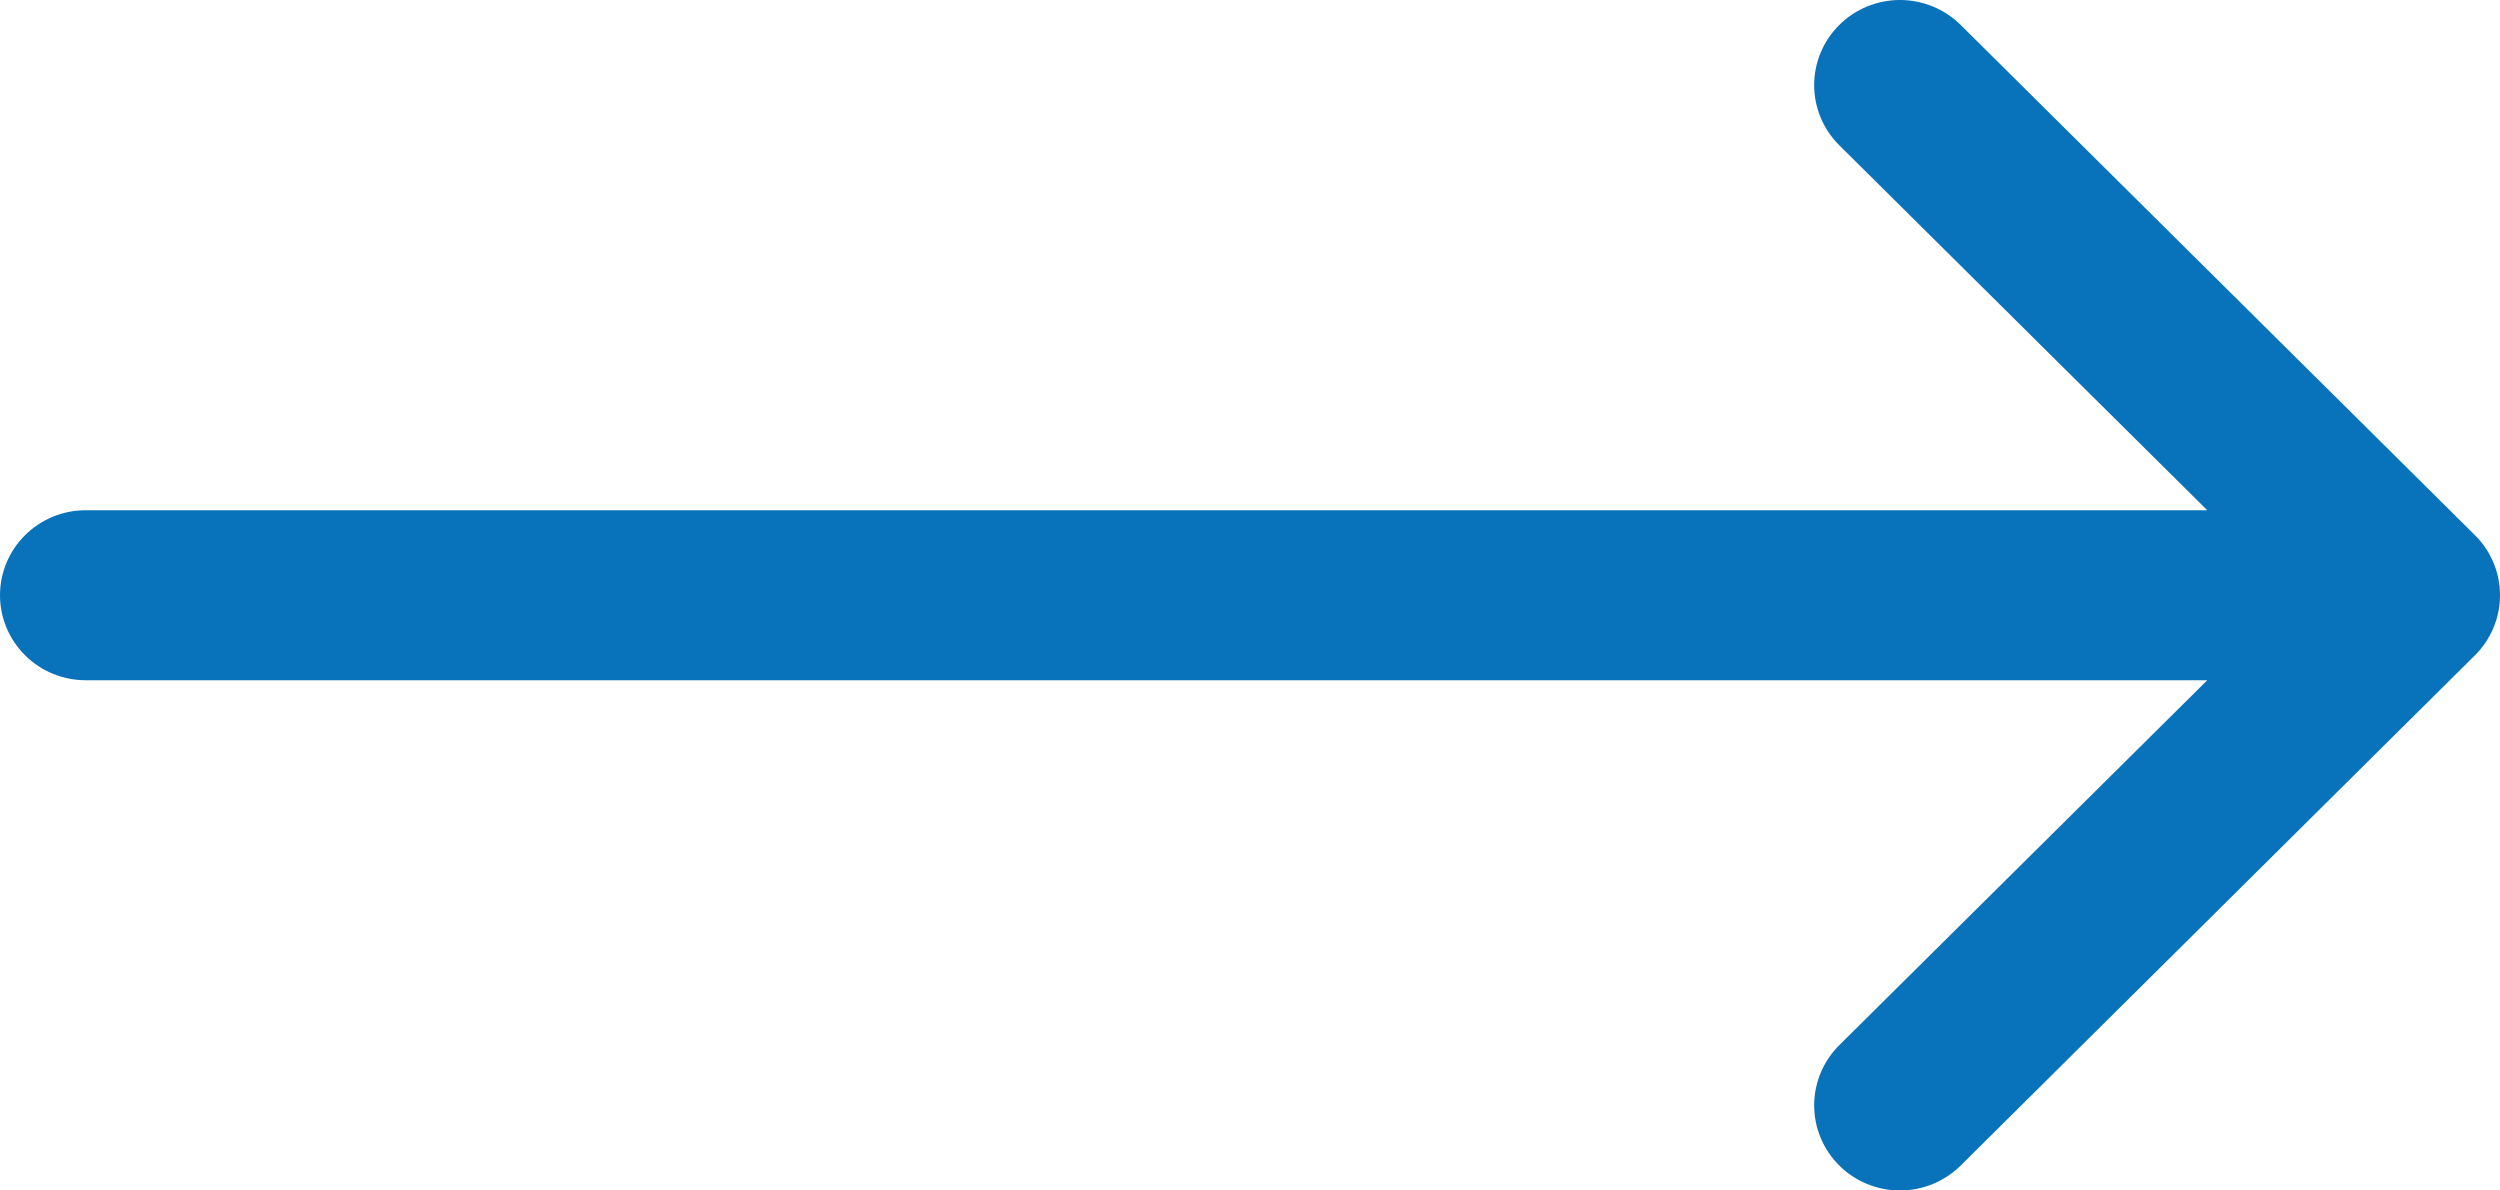 <svg width="42" height="20" viewBox="0 0 42 20" fill="none" xmlns="http://www.w3.org/2000/svg">
<path fill-rule="evenodd" clip-rule="evenodd" d="M0 10C0 9.621 0.152 9.258 0.422 8.99C0.692 8.722 1.058 8.572 1.44 8.572L37.082 8.572L30.9 2.441C30.63 2.173 30.478 1.809 30.478 1.43C30.478 1.051 30.63 0.687 30.9 0.419C31.17 0.151 31.537 0 31.919 0C32.302 0 32.668 0.151 32.939 0.419L41.577 8.989C41.711 9.121 41.818 9.279 41.89 9.453C41.963 9.626 42 9.812 42 10C42 10.188 41.963 10.374 41.89 10.547C41.818 10.721 41.711 10.879 41.577 11.011L32.939 19.581C32.668 19.849 32.302 20 31.919 20C31.537 20 31.17 19.849 30.9 19.581C30.63 19.313 30.478 18.949 30.478 18.57C30.478 18.191 30.63 17.827 30.9 17.559L37.082 11.428L1.44 11.428C1.058 11.428 0.692 11.278 0.422 11.01C0.152 10.742 0 10.379 0 10Z" fill="#0872BA"/>
</svg>
